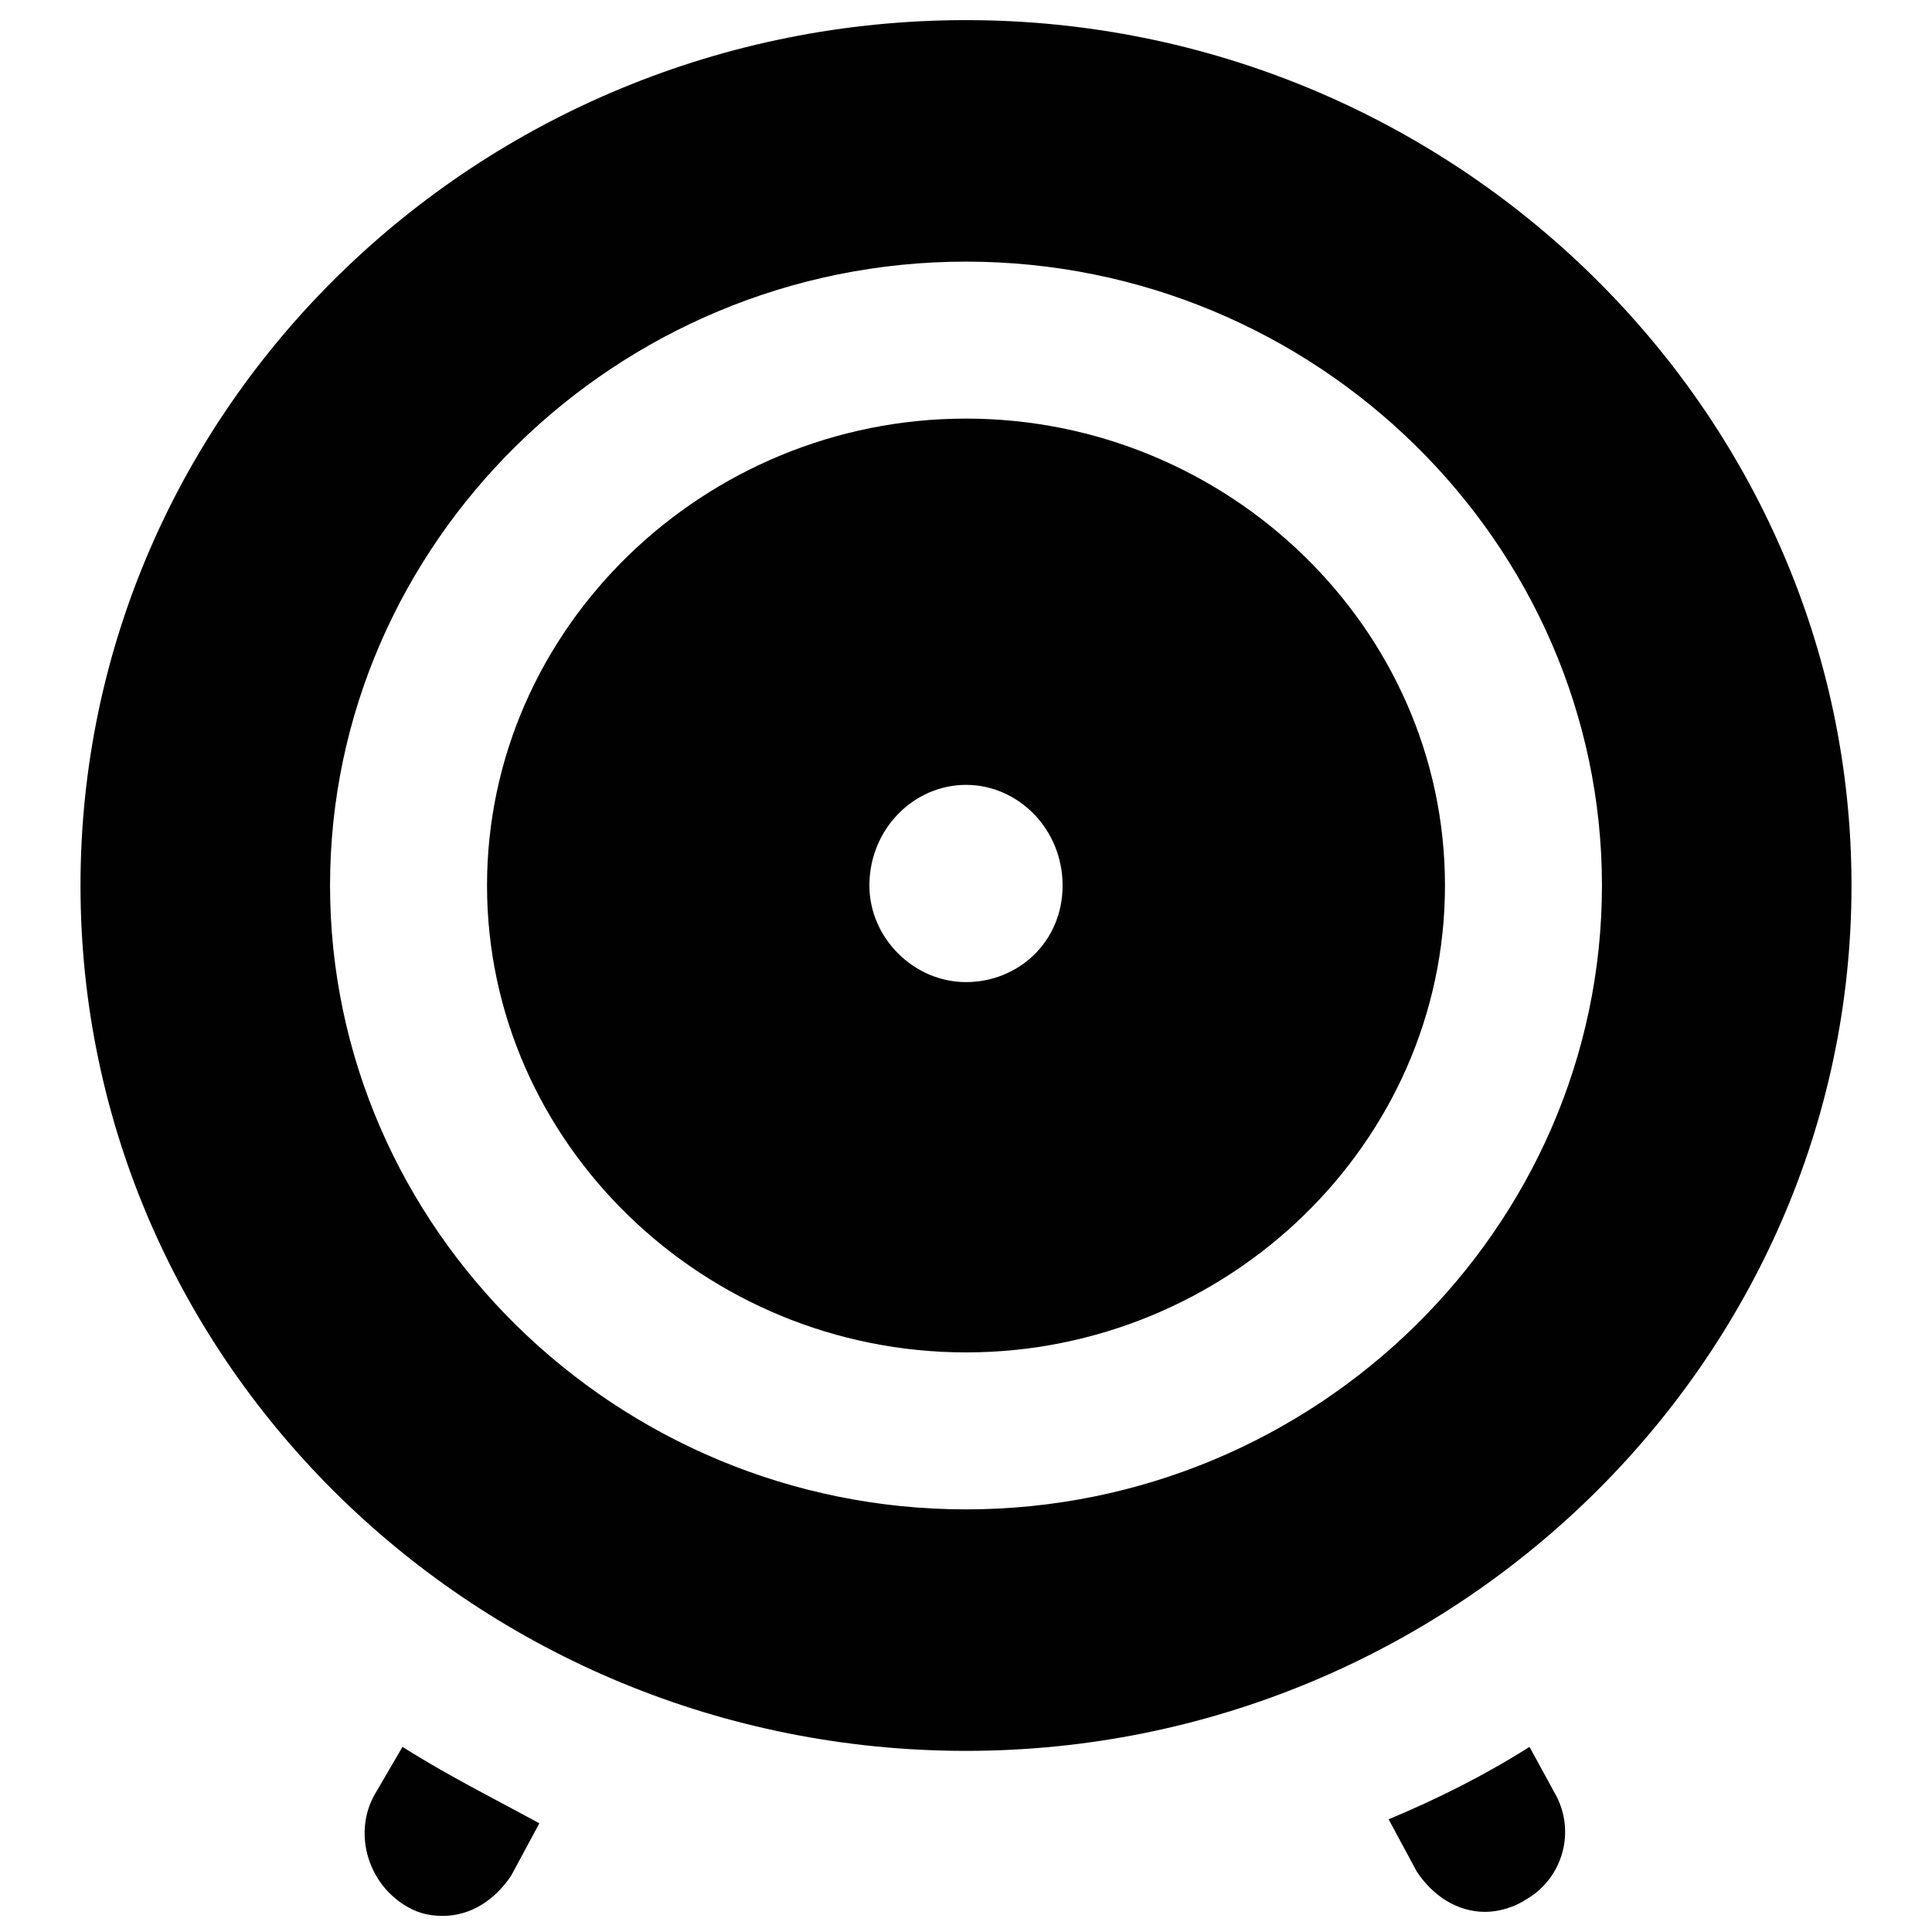 <?xml version="1.0" encoding="utf-8"?>
<!-- Generator: Adobe Illustrator 19.0.1, SVG Export Plug-In . SVG Version: 6.00 Build 0)  -->
<svg version="1.1" id="Layer_1" xmlns="http://www.w3.org/2000/svg" xmlns:xlink="http://www.w3.org/1999/xlink" x="0px" y="0px"
	 viewBox="0 0 48 48" style="enable-background:new 0 0 48 48;" xml:space="preserve">
<style type="text/css">
	.st0{fill:#010101;}
	.st1{fill:#010101;stroke:#010101;stroke-width:4;stroke-linecap:round;stroke-linejoin:round;stroke-miterlimit:10;}
</style>
<g>
	<path class="st0" d="M24,0.5C11.9,0.5,2,10.1,2,22s9.9,21.5,22,21.5S46,33.8,46,22S36.1,0.5,24,0.5z M24,37.5
		c-8.7,0-15.8-7-15.8-15.5S15.3,6.5,24,6.5s15.8,7,15.8,15.5S32.7,37.5,24,37.5z"/>
	<path class="st0" d="M38,43.4c-1.1,0.7-2.3,1.3-3.5,1.8l0.7,1.3c0.4,0.6,1,1,1.7,1c0.3,0,0.7-0.1,1-0.3c0.9-0.5,1.3-1.7,0.7-2.7
		L38,43.4z"/>
	<path class="st0" d="M10,43.4l-0.7,1.2c-0.5,0.9-0.2,2.1,0.7,2.7c0.3,0.2,0.6,0.3,1,0.3c0.7,0,1.3-0.4,1.7-1l0.7-1.3
		C12.3,44.7,11.1,44.1,10,43.4z"/>
	<path class="st0" d="M24,10.4c-6.5,0-11.9,5.2-11.9,11.6S17.5,33.6,24,33.6S35.9,28.4,35.9,22S30.5,10.4,24,10.4z M26.4,22
		c0,1.4-1.1,2.4-2.4,2.4s-2.4-1.1-2.4-2.4c0-1.4,1.1-2.5,2.4-2.5S26.4,20.6,26.4,22L26.4,22z"/>
</g>
</svg>
